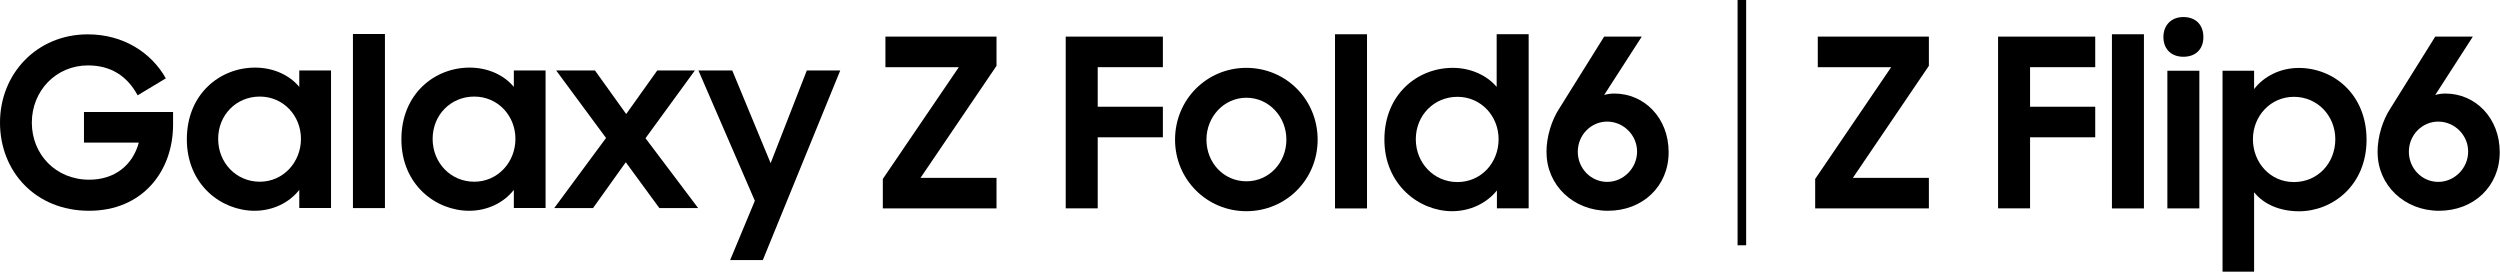 <svg width="368" height="40" viewBox="0 0 368 40" fill="none" xmlns="http://www.w3.org/2000/svg">
<g clip-path="url(#clip0_79_3957)">
<path d="M44.054 12.794C42.596 11.026 40.21 9.951 37.54 9.951C32.41 9.951 27.503 13.795 27.503 20.507C27.503 27.219 32.596 31.026 37.478 31.026C40.136 31.026 42.571 29.852 44.054 27.948V30.618H48.727V10.371H44.054V12.794ZM38.245 26.749C34.783 26.749 32.114 23.98 32.114 20.445C32.114 16.91 34.783 14.215 38.245 14.215C41.706 14.215 44.301 17.021 44.301 20.445C44.301 23.869 41.706 26.749 38.245 26.749Z" fill="black"/>
<path d="M75.637 12.794C74.178 11.026 71.793 9.951 69.123 9.951C63.993 9.951 59.085 13.795 59.085 20.507C59.085 27.219 64.178 31.026 69.061 31.026C71.731 31.026 74.153 29.852 75.637 27.948V30.618H80.309V10.371H75.637V12.794ZM69.815 26.749C66.354 26.749 63.684 23.98 63.684 20.445C63.684 16.91 66.354 14.215 69.815 14.215C73.276 14.215 75.872 17.021 75.872 20.445C75.872 23.869 73.276 26.749 69.815 26.749Z" fill="black"/>
<path d="M113.437 24.017L107.788 10.371H102.806L111.113 29.555L107.479 38.282H112.287L123.684 10.371H118.764L113.437 24.017Z" fill="black"/>
<path d="M102.287 10.371H96.749L92.175 16.786L87.577 10.371H81.866L89.209 20.309L81.582 30.63H87.293L92.114 23.881L97.058 30.63H102.769L95.018 20.346L102.287 10.371Z" fill="black"/>
<path d="M56.663 5.006H51.953V30.63H56.663V5.006Z" fill="black"/>
<path d="M12.361 20.989H20.433C19.53 24.314 16.897 26.452 13.127 26.452C8.208 26.452 4.685 22.719 4.685 18.047C4.685 13.374 8.245 9.629 12.954 9.629C16.279 9.629 18.702 11.15 20.26 14.03L24.413 11.533C22.262 7.726 18.146 5.056 12.917 5.056C5.439 5.056 0 10.841 0 18.047C0 25.253 5.229 31.026 13.115 31.026C21.001 31.026 25.476 25.179 25.476 18.356V16.489H12.361V20.989Z" fill="black"/>
<path d="M129.951 26.341L141.137 9.889H130.334V5.389H146.687V9.691L135.501 26.18H146.687V30.68H129.951V26.354V26.341Z" fill="black"/>
<path d="M156.873 5.389H171.175V9.889H161.583V15.711H171.175V20.21H161.583V30.668H156.873V5.389Z" fill="black"/>
<path d="M172.967 20.556C172.967 14.672 177.615 9.988 183.461 9.988C189.308 9.988 193.956 14.66 193.956 20.556C193.956 26.452 189.283 31.088 183.461 31.088C177.639 31.088 172.967 26.415 172.967 20.556ZM189.357 20.556C189.357 17.157 186.762 14.388 183.474 14.388C180.186 14.388 177.59 17.157 177.59 20.556C177.59 23.956 180.124 26.687 183.474 26.687C186.823 26.687 189.357 23.918 189.357 20.556Z" fill="black"/>
<path d="M196.514 5.043H201.224V30.68H196.514V5.043Z" fill="black"/>
<path d="M203.783 20.556C203.783 13.832 208.702 9.988 213.832 9.988C216.465 9.988 218.851 11.063 220.309 12.794V5.031H225.019V30.668H220.346V28.035C218.851 29.901 216.428 31.088 213.758 31.088C208.875 31.088 203.783 27.169 203.783 20.556ZM220.594 20.494C220.594 17.07 217.998 14.252 214.537 14.252C211.076 14.252 208.406 16.984 208.406 20.494C208.406 24.005 211.076 26.799 214.537 26.799C217.998 26.799 220.594 23.993 220.594 20.494Z" fill="black"/>
<path d="M227.639 22.435C227.639 20.074 228.406 17.651 229.58 15.884L236.131 5.389H241.669L236.131 13.98C236.613 13.844 237.095 13.77 237.627 13.77C242.027 13.77 245.624 17.342 245.624 22.398C245.624 27.454 241.78 31.026 236.687 31.026C231.595 31.026 227.652 27.256 227.652 22.435H227.639ZM240.977 22.299C240.977 19.876 238.962 17.899 236.576 17.899C234.19 17.899 232.25 19.876 232.25 22.336C232.25 24.796 234.19 26.774 236.576 26.774C238.962 26.774 240.977 24.759 240.977 22.311V22.299Z" fill="black"/>
<path d="M267.194 26.341L278.381 9.889H267.577V5.389H283.931V9.691L272.744 26.18H283.931V30.68H267.194V26.354V26.341Z" fill="black"/>
<path d="M294.116 5.389H308.418V9.889H298.826V15.711H308.418V20.21H298.826V30.668H294.116V5.389Z" fill="black"/>
<path d="M310.877 5.043H315.587V30.68H310.877V5.043Z" fill="black"/>
<path d="M321.396 2.509C323.238 2.509 324.338 3.684 324.338 5.451C324.338 7.219 323.226 8.356 321.396 8.356C319.567 8.356 318.455 7.182 318.455 5.451C318.455 3.721 319.592 2.509 321.396 2.509ZM319.036 10.408H323.745V30.68H319.036V10.408Z" fill="black"/>
<path d="M331.804 28.282V39.988H327.157V10.408H331.804V13.115C333.226 11.248 335.649 10 338.38 10C343.473 10 348.356 13.844 348.356 20.569C348.356 27.293 343.337 31.1 338.418 31.1C335.649 31.1 333.226 30.099 331.804 28.294V28.282ZM343.757 20.494C343.757 16.996 341.088 14.252 337.664 14.252C334.24 14.252 331.631 17.058 331.631 20.494C331.631 23.931 334.165 26.799 337.664 26.799C341.162 26.799 343.757 24.03 343.757 20.494Z" fill="black"/>
<path d="M349.975 22.435C349.975 20.074 350.741 17.651 351.915 15.884L358.467 5.389H364.004L358.467 13.98C358.949 13.844 359.431 13.77 359.962 13.77C364.363 13.77 367.96 17.342 367.96 22.398C367.96 27.454 364.116 31.026 359.023 31.026C353.93 31.026 349.987 27.256 349.987 22.435H349.975ZM363.312 22.299C363.312 19.876 361.297 17.899 358.912 17.899C356.526 17.899 354.585 19.876 354.585 22.336C354.585 24.796 356.526 26.774 358.912 26.774C361.297 26.774 363.312 24.759 363.312 22.311V22.299Z" fill="black"/>
<path d="M257.033 0H255.772V36.106H257.033V0Z" fill="black"/>
</g>
<defs>
<clipPath id="clip0_79_3957">
<rect width="367.948" height="40" fill="white"/>
</clipPath>
</defs>
</svg>

